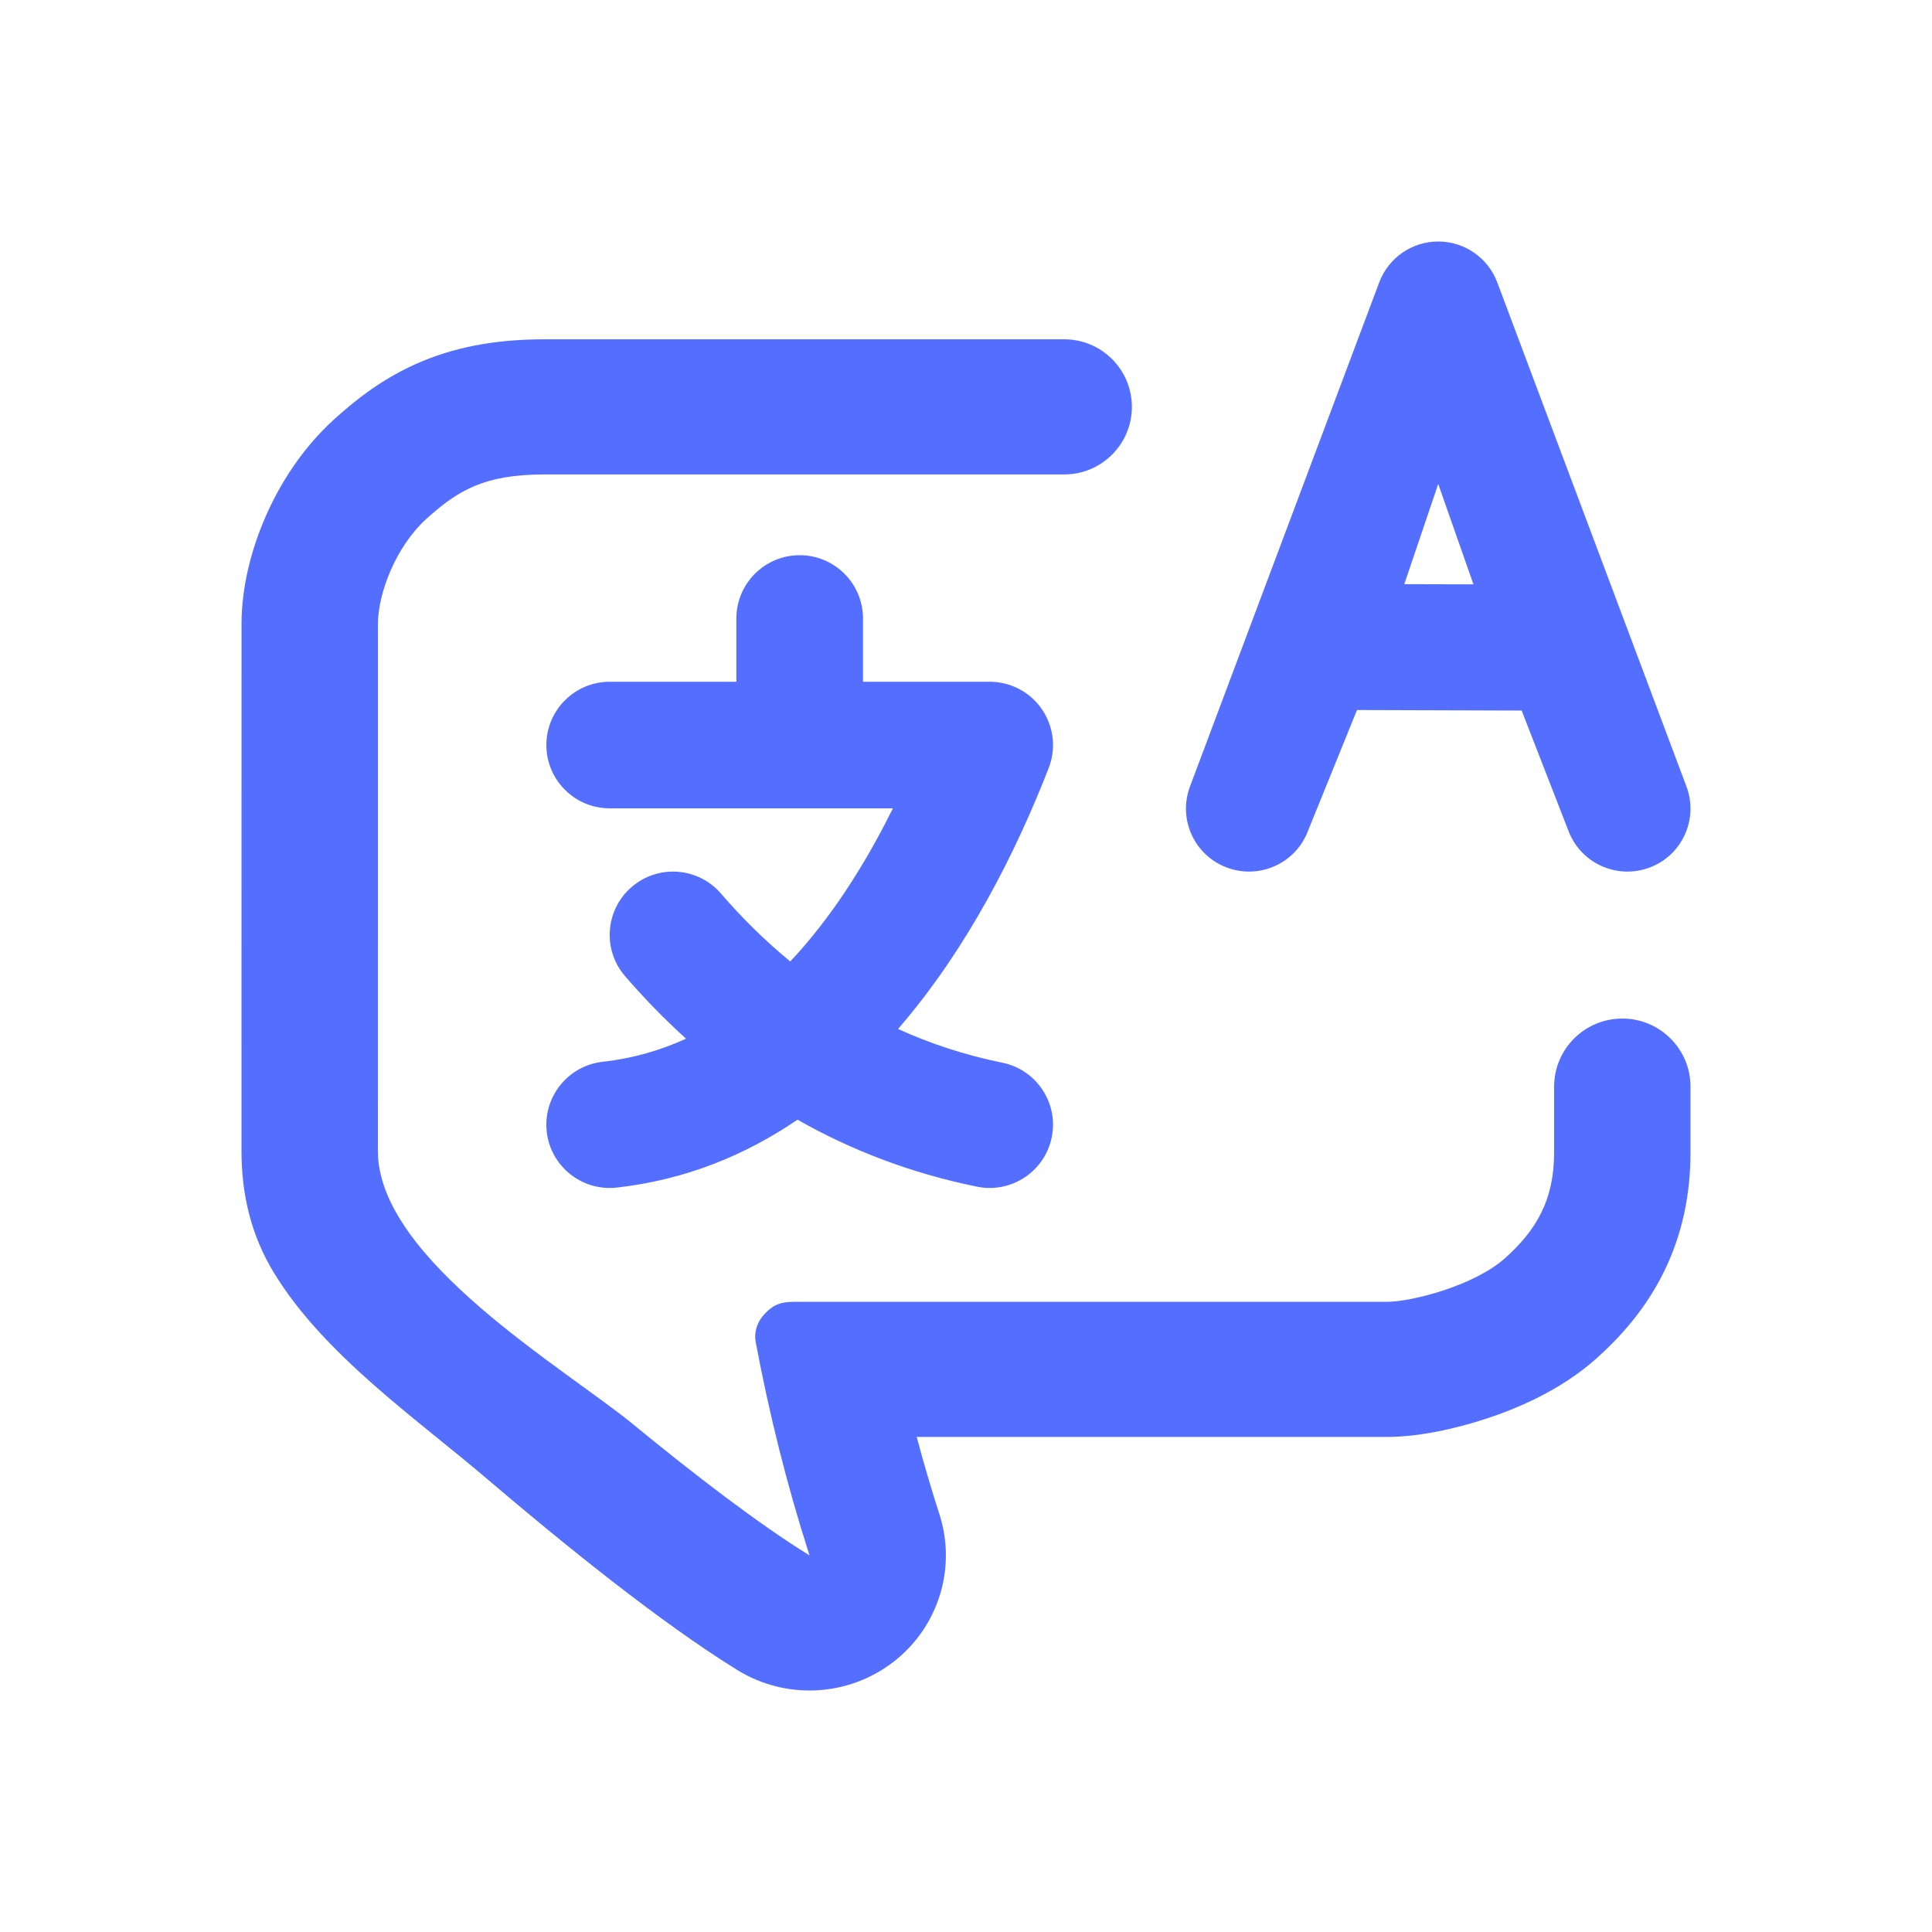 <svg width="64" height="64" viewBox="0 0 64 64" fill="none" xmlns="http://www.w3.org/2000/svg">
<path d="M35.255 11.24C36.492 11.24 37.495 12.242 37.495 13.478C37.495 14.714 36.492 15.716 35.255 15.716H18.046C16.045 15.716 15.177 16.243 14.142 17.172C13.105 18.102 12.52 19.666 12.519 20.675C12.518 21.684 12.518 36.604 12.518 38.13C12.518 41.715 18.727 45.337 20.977 47.185C23.011 48.855 25.133 50.485 26.816 51.524C26.072 49.209 25.482 46.849 25.034 44.459C24.974 44.124 25.082 43.783 25.328 43.527C25.572 43.271 25.79 43.124 26.303 43.124H45.955C46.734 43.124 48.822 42.603 49.859 41.676C50.895 40.748 51.482 39.749 51.482 38.177V35.997C51.482 34.751 52.494 33.741 53.741 33.741C54.989 33.741 56 34.751 56 35.997V38.177C56 39.545 55.737 40.873 55.121 42.128C54.517 43.357 53.687 44.281 52.888 44.997C51.688 46.071 50.216 46.673 49.233 46.996C48.257 47.317 47.023 47.6 45.955 47.6H30.367C30.596 48.461 30.848 49.316 31.121 50.167C31.695 51.954 31.083 53.906 29.589 55.058C28.094 56.209 26.034 56.315 24.427 55.323C21.886 53.755 18.675 51.156 16.136 48.992C13.785 46.987 10.729 44.877 9.078 42.169C8.324 40.934 8 39.587 8 38.13C8 36.607 8 21.683 8.001 20.671C8.002 19.417 8.338 18.167 8.795 17.12C9.261 16.049 10.003 14.847 11.109 13.854C11.766 13.265 12.69 12.506 13.985 11.968C15.292 11.425 16.643 11.24 18.046 11.24H35.255Z" fill="#546FFF"/>
<path fill-rule="evenodd" clip-rule="evenodd" d="M29.579 26.777C28.815 28.315 27.881 29.868 26.728 31.233C26.551 31.442 26.367 31.648 26.178 31.849C25.326 31.149 24.562 30.388 23.883 29.6C23.128 28.724 21.802 28.625 20.925 29.382C20.048 30.137 19.949 31.461 20.706 32.337C21.323 33.052 21.995 33.746 22.725 34.408C21.881 34.794 20.962 35.062 19.962 35.173C18.812 35.303 17.983 36.341 18.111 37.492C18.241 38.64 19.28 39.468 20.432 39.34C22.708 39.085 24.695 38.265 26.419 37.091C28.158 38.081 30.133 38.856 32.367 39.311C33.502 39.541 34.609 38.808 34.84 37.674C35.071 36.54 34.337 35.433 33.202 35.203C31.951 34.949 30.802 34.566 29.749 34.086C32.031 31.453 33.647 28.248 34.74 25.441C35.159 24.362 34.624 23.146 33.546 22.727C33.284 22.624 33.013 22.58 32.746 22.584H28.588V20.488C28.588 19.331 27.649 18.392 26.491 18.392C25.332 18.392 24.393 19.331 24.393 20.488V22.584H20.197C19.039 22.584 18.099 23.524 18.099 24.681C18.099 25.838 19.039 26.777 20.197 26.777H29.579Z" fill="#546FFF"/>
<path fill-rule="evenodd" clip-rule="evenodd" d="M44.952 23.521L50.407 23.538L51.955 27.518C52.359 28.597 53.564 29.144 54.644 28.739C55.724 28.337 56.272 27.132 55.866 26.053L49.599 9.355C49.294 8.541 48.514 8 47.643 8C46.772 8 45.993 8.541 45.688 9.355L39.42 26.053C39.015 27.132 39.562 28.337 40.643 28.739C41.723 29.144 42.928 28.597 43.331 27.518L44.952 23.521ZM46.519 19.351L48.81 19.357L47.643 16.032L46.519 19.351Z" fill="#546FFF"/>
</svg>
